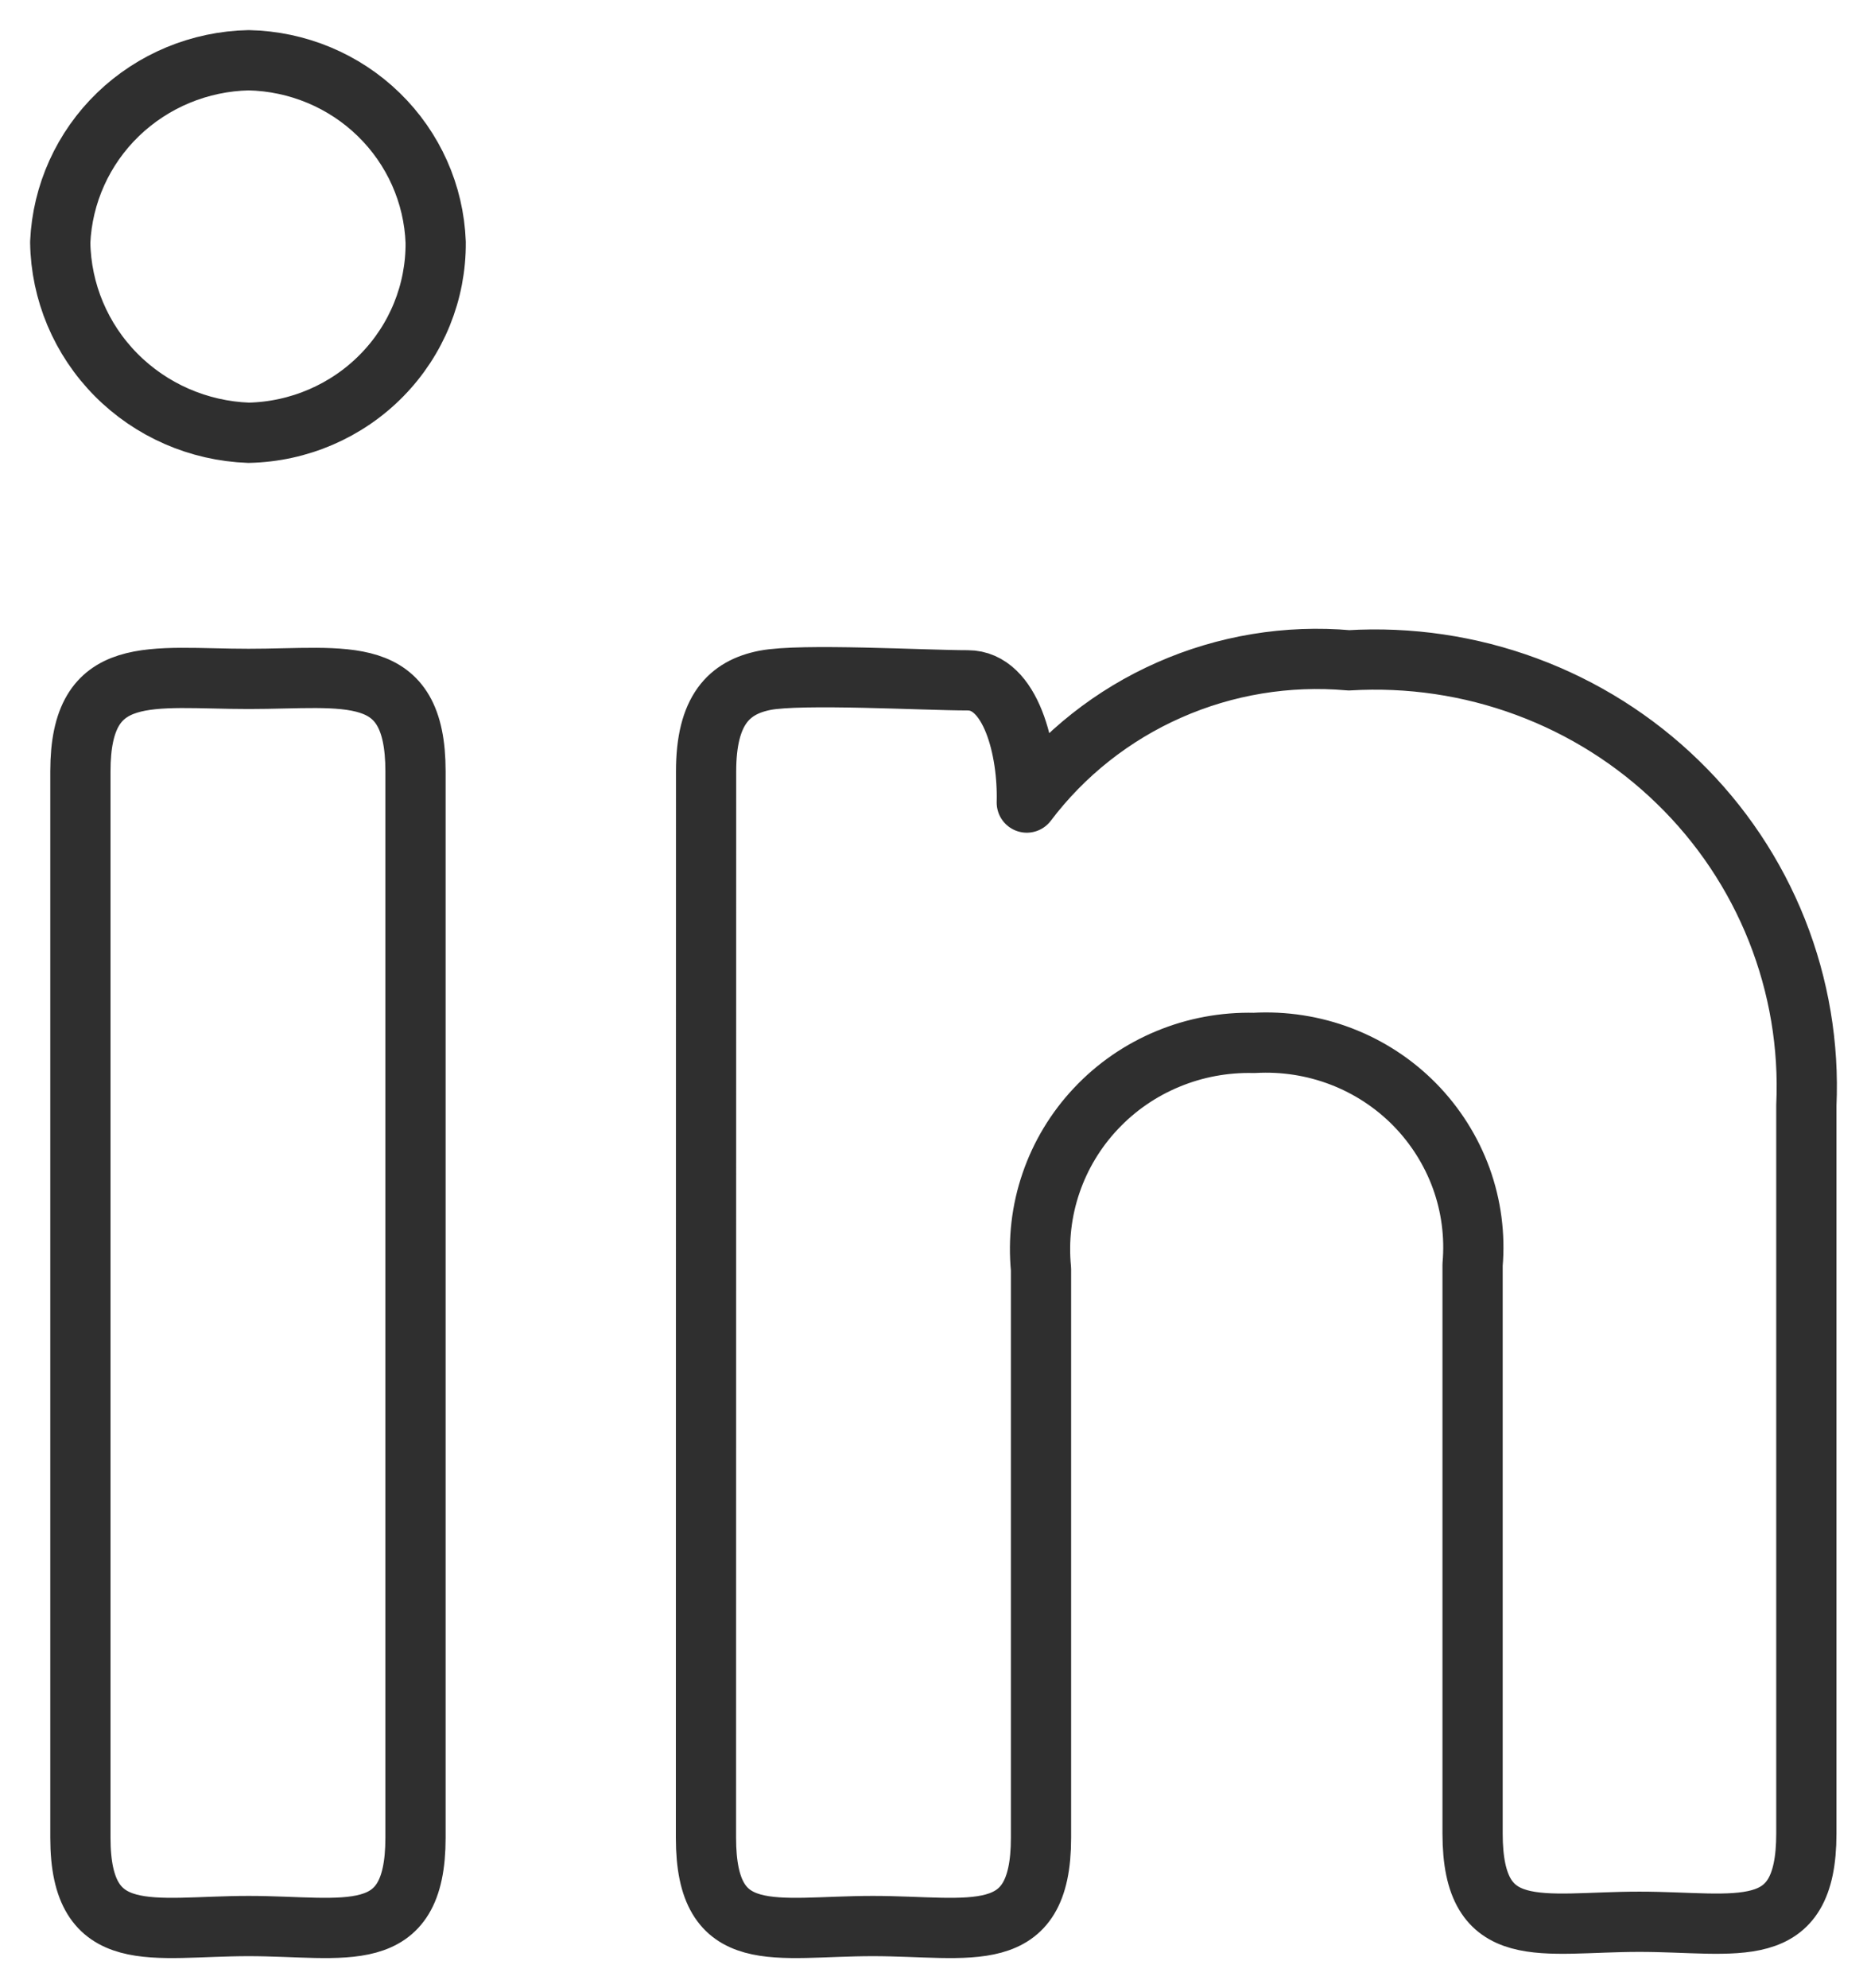 <svg width="31" height="33" viewBox="0 0 31 33" fill="none" xmlns="http://www.w3.org/2000/svg">
<path d="M7.234 4.021C7.241 4.846 6.919 5.64 6.338 6.231C5.757 6.823 4.963 7.165 4.129 7.183C3.297 7.153 2.508 6.808 1.926 6.22C1.343 5.631 1.012 4.844 1 4.021C1.036 3.219 1.379 2.46 1.96 1.899C2.542 1.338 3.317 1.017 4.129 1C4.939 1.017 5.712 1.339 6.289 1.901C6.866 2.463 7.204 3.221 7.234 4.021ZM1.335 12.801C1.335 10.984 2.505 11.268 4.129 11.268C5.753 11.268 6.899 10.984 6.899 12.801V30.504C6.899 32.345 5.729 31.968 4.129 31.968C2.53 31.968 1.335 32.345 1.335 30.504V12.801ZM11.724 12.803C11.724 11.788 12.105 11.409 12.701 11.292C13.297 11.175 15.355 11.292 16.069 11.292C16.786 11.292 17.073 12.448 17.049 13.321C17.663 12.509 18.476 11.866 19.413 11.453C20.349 11.039 21.377 10.87 22.398 10.96C23.401 10.9 24.405 11.048 25.347 11.397C26.288 11.745 27.144 12.285 27.86 12.982C28.577 13.678 29.137 14.516 29.504 15.44C29.871 16.365 30.038 17.355 29.993 18.348V30.433C29.993 32.273 28.847 31.897 27.221 31.897C25.595 31.897 24.451 32.273 24.451 30.433V20.992C24.493 20.506 24.429 20.017 24.263 19.558C24.096 19.099 23.832 18.681 23.488 18.331C23.144 17.982 22.728 17.71 22.268 17.534C21.808 17.358 21.315 17.282 20.822 17.31C20.332 17.298 19.844 17.388 19.392 17.576C18.939 17.763 18.532 18.044 18.198 18.399C17.863 18.754 17.609 19.175 17.452 19.634C17.294 20.094 17.238 20.581 17.285 21.064V30.504C17.285 32.345 16.115 31.968 14.492 31.968C12.868 31.968 11.722 32.345 11.722 30.504L11.724 12.803Z" stroke="#2F2F2F" stroke-linecap="round" stroke-linejoin="round"/>
</svg>
